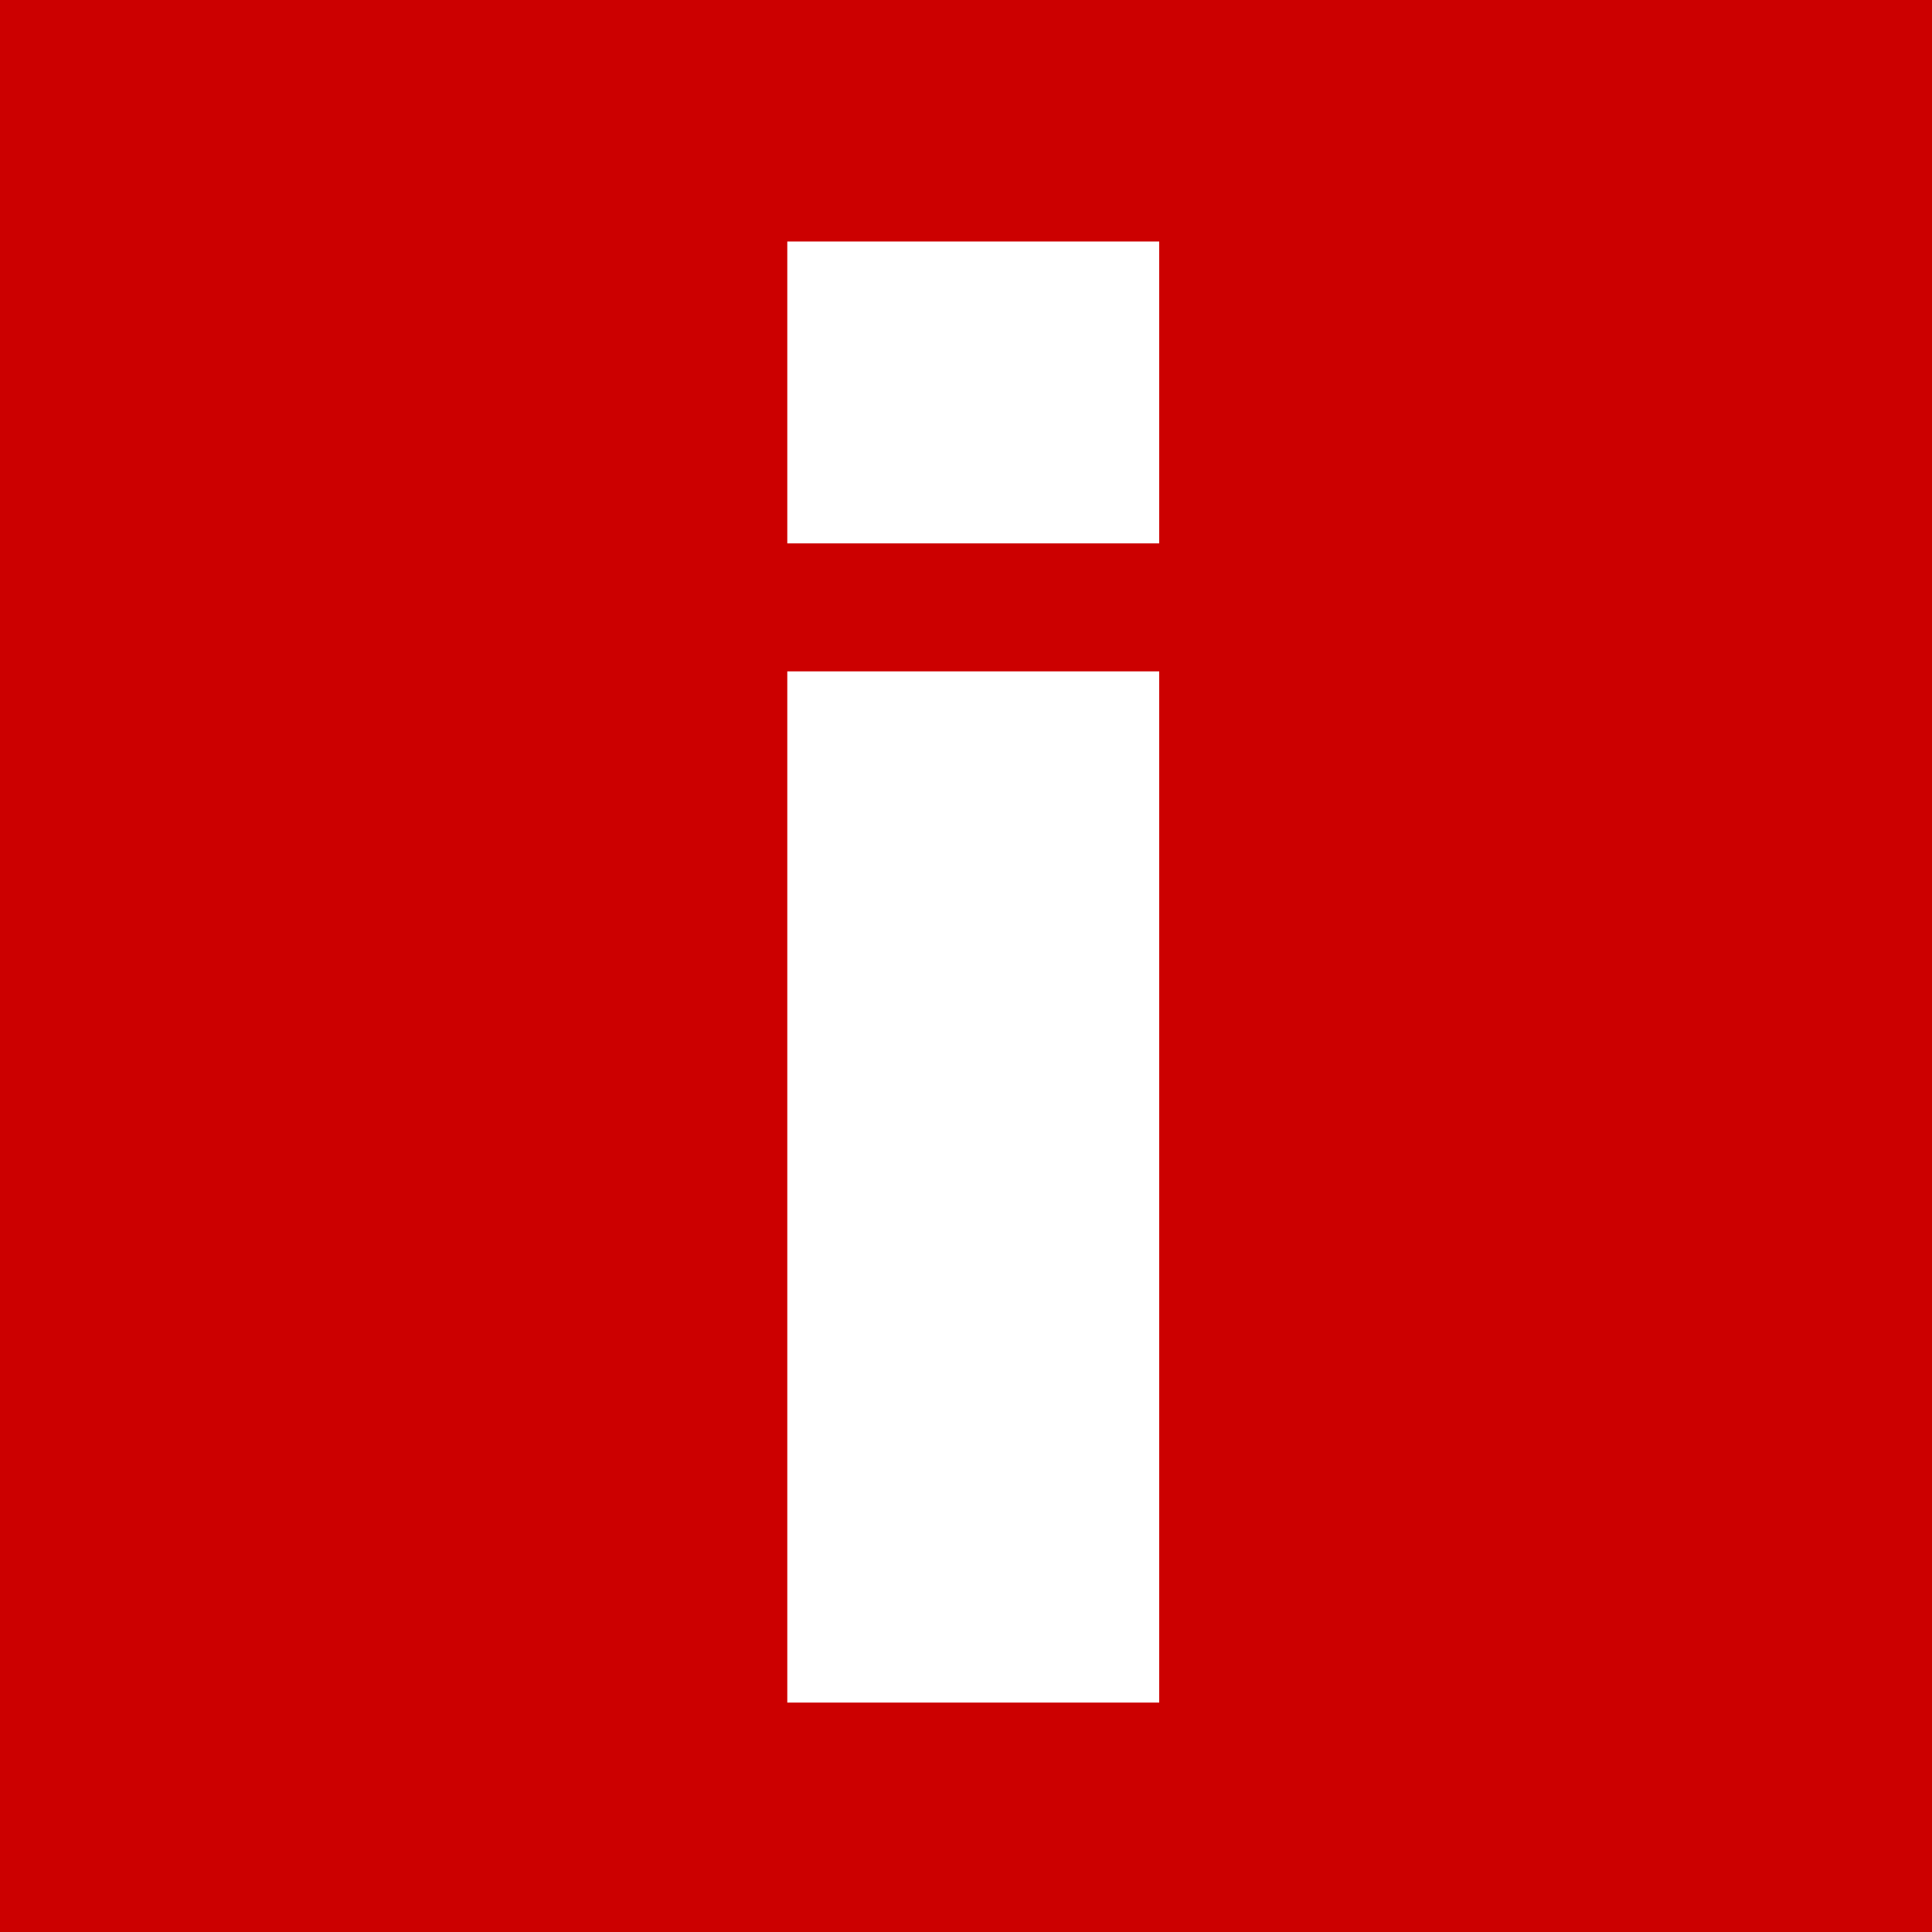 <?xml version="1.0" encoding="UTF-8"?>
<!-- Generator: Adobe Illustrator 28.3.0, SVG Export Plug-In . SVG Version: 6.00 Build 0)  -->
<svg version="1.2" baseProfile="tiny-ps" id="Logomark"
	xmlns="http://www.w3.org/2000/svg" xmlns:xlink="http://www.w3.org/1999/xlink"  viewBox="0 0 80 80"
	xml:space="preserve">
<title>Injinji</title>
  <g id="Injinji_Logomark">
    <rect width="80" height="80" fill="#c00" stroke-width="0"/>
    <rect x="32.6" y="27.8" width="15.4" height="42.7" fill="#fff" stroke-width="0"/>
    <rect x="32.6" y="10" width="15.4" height="12.5" fill="#fff" stroke-width="0"/>
  </g>
</svg>